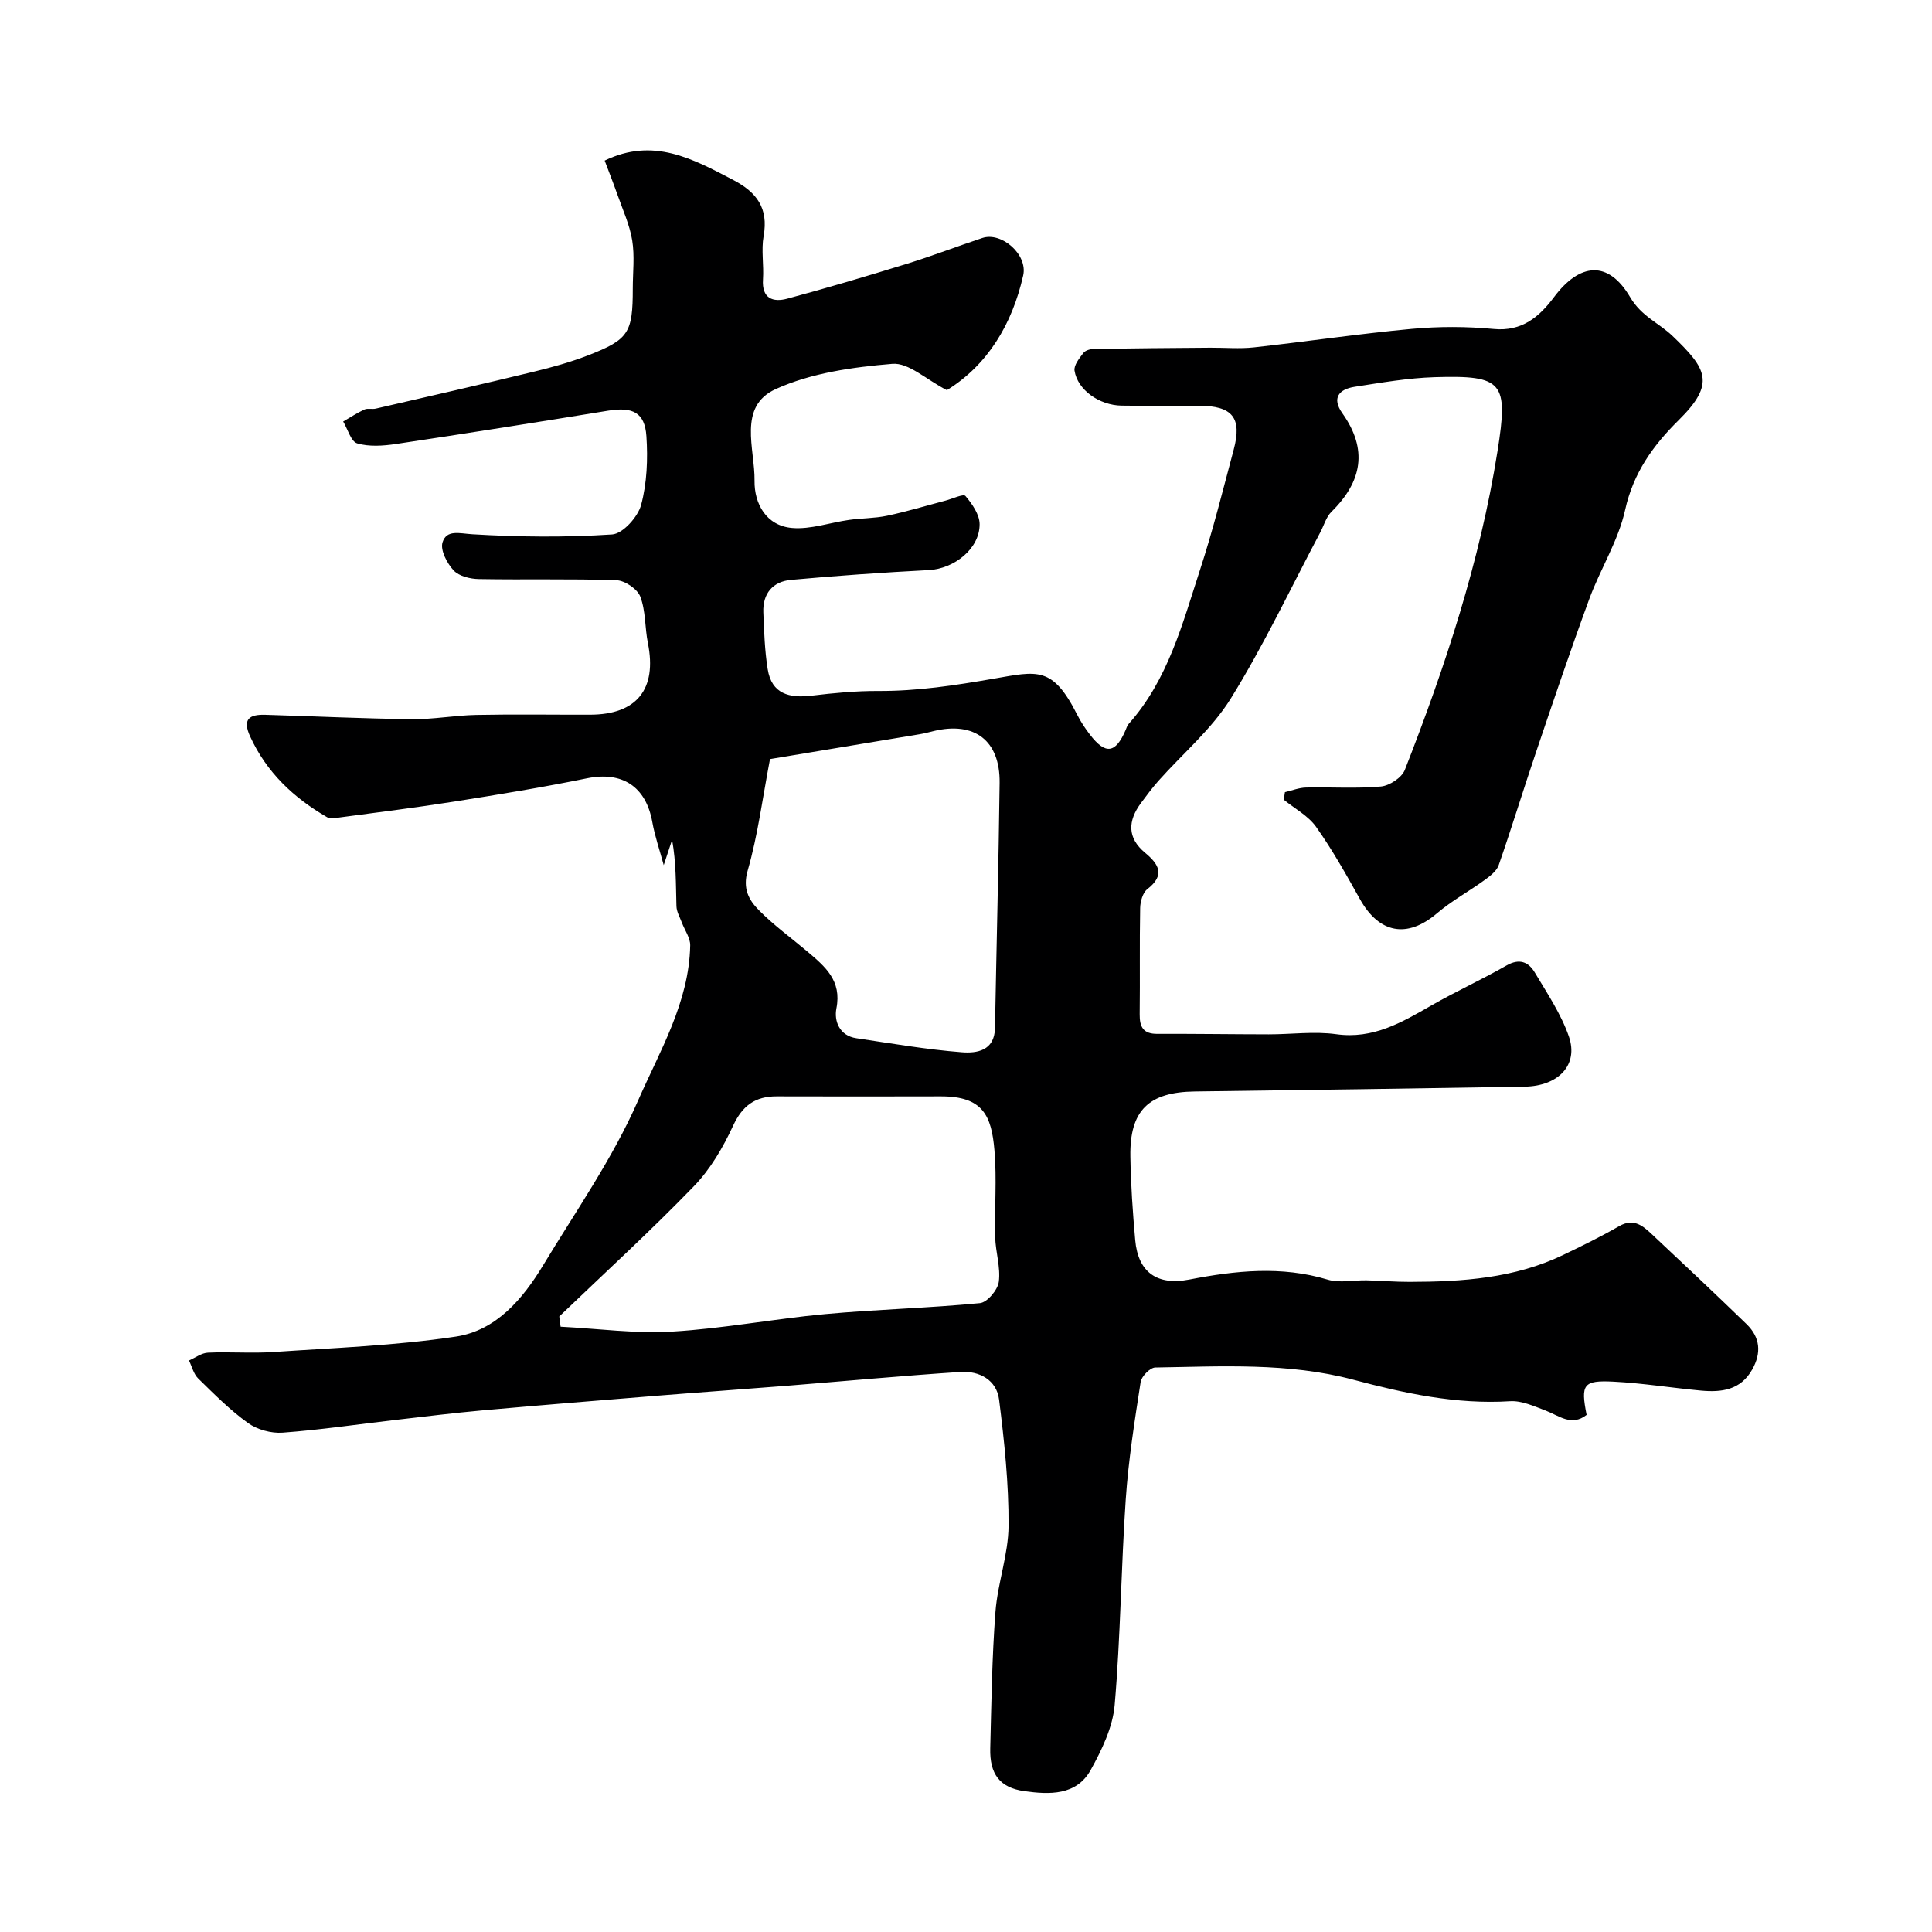 <svg enable-background="new 0 0 400 400" viewBox="0 0 400 400" xmlns="http://www.w3.org/2000/svg"><path d="m266.03 164.01c1.46-.34 2.91-.93 4.38-.96 5.16-.12 10.36.25 15.48-.21 1.79-.16 4.35-1.84 4.97-3.45 8.37-21.4 15.56-43.17 19.18-65.97 2.27-14.29 1.22-15.76-13-15.33-5.54.17-11.07 1.14-16.56 1.99-3.25.5-4.81 2.31-2.56 5.48 5.33 7.5 4.09 14.15-2.25 20.39-1.11 1.09-1.56 2.84-2.33 4.28-6.1 11.5-11.66 23.32-18.5 34.36-3.93 6.35-9.95 11.4-14.99 17.07-1.3 1.47-2.48 3.05-3.64 4.62-2.7 3.66-2.87 7.18.87 10.28 2.86 2.38 4.2 4.62.46 7.53-.95.74-1.45 2.56-1.48 3.89-.14 7.33-.01 14.66-.1 22-.03 2.63.72 4.08 3.63 4.07 7.7-.03 15.4.09 23.1.1 4.66 0 9.4-.66 13.96-.03 7.68 1.07 13.6-2.46 19.75-5.98 5.08-2.91 10.43-5.34 15.51-8.25 2.68-1.53 4.56-.73 5.86 1.47 2.56 4.3 5.43 8.57 7.05 13.24 2.03 5.87-2.15 10.26-9.15 10.38-22.76.37-45.53.72-68.3 1-9.52.12-13.5 3.9-13.34 13.46.09 5.77.49 11.54 1 17.28.59 6.74 4.58 9.48 11.19 8.2 9.54-1.85 19.07-2.88 28.68.02 2.47.74 5.35.08 8.04.14 2.97.07 5.95.33 8.92.32 10.91-.02 21.73-.74 31.79-5.58 3.91-1.88 7.82-3.79 11.58-5.96 3.08-1.77 4.99.01 6.9 1.8 6.54 6.12 13.05 12.26 19.48 18.49 2.82 2.74 3.12 5.96 1.15 9.42-2.41 4.27-6.37 4.73-10.6 4.34-6.04-.56-12.04-1.54-18.09-1.85-6.29-.32-6.83.57-5.58 6.88-3.13 2.47-5.72.15-8.53-.91-2.36-.89-4.92-2.07-7.31-1.92-11.18.7-21.83-1.63-32.53-4.47-13.42-3.56-27.23-2.73-40.94-2.51-1.06.02-2.84 1.82-3.02 2.99-1.25 8.09-2.54 16.2-3.09 24.35-.97 14.17-1.07 28.4-2.29 42.54-.4 4.61-2.66 9.29-4.96 13.44-2.97 5.36-8.61 5.1-13.73 4.39-5.13-.71-7.21-3.57-7.07-8.88.24-9.43.36-18.88 1.08-28.28.46-5.97 2.68-11.87 2.71-17.81.05-8.7-.87-17.44-1.96-26.08-.51-4.09-4.09-6-8.02-5.74-11.97.79-23.93 1.9-35.89 2.86-9.03.72-18.07 1.35-27.1 2.08-11.96.97-23.92 1.94-35.88 3.01-6.02.54-12.03 1.29-18.04 1.98-7.8.9-15.58 2.06-23.41 2.64-2.36.17-5.25-.62-7.17-2-3.73-2.68-7.02-6-10.32-9.23-.94-.92-1.28-2.46-1.89-3.71 1.31-.57 2.59-1.56 3.92-1.62 4.49-.21 9.01.17 13.49-.13 12.63-.87 25.35-1.32 37.84-3.2 8.3-1.25 13.82-7.73 18.06-14.75 6.79-11.25 14.43-22.16 19.66-34.11 4.49-10.26 10.57-20.35 10.8-32.13.03-1.56-1.14-3.15-1.73-4.73-.42-1.12-1.09-2.25-1.12-3.4-.13-4.49-.05-8.99-.9-13.73-.54 1.62-1.07 3.25-1.73 5.24-.84-3.1-1.84-5.98-2.37-8.94-1.33-7.38-6.27-10.52-13.52-9.04-9.1 1.86-18.27 3.36-27.44 4.81-7.89 1.25-15.82 2.23-23.74 3.29-.86.12-1.94.35-2.6-.03-6.94-4.01-12.56-9.29-15.97-16.75-1.66-3.62-.08-4.56 3.12-4.47 10.13.3 20.26.79 30.39.91 4.43.05 8.86-.79 13.3-.88 7.86-.16 15.73-.03 23.6-.05 9.66-.02 13.86-5.3 11.95-14.82-.64-3.2-.44-6.65-1.57-9.62-.6-1.58-3.19-3.34-4.94-3.4-9.49-.33-18.99-.07-28.49-.24-1.8-.03-4.1-.59-5.22-1.79-1.37-1.47-2.79-4.2-2.3-5.8.84-2.72 3.51-1.85 6.17-1.69 9.63.58 19.33.67 28.95.04 2.21-.15 5.33-3.63 6-6.12 1.21-4.53 1.41-9.51 1.09-14.23-.33-4.91-2.86-6.09-7.87-5.28-14.66 2.39-29.33 4.71-44.02 6.91-2.62.39-5.51.59-7.98-.13-1.3-.38-1.96-2.95-2.91-4.53 1.46-.84 2.87-1.78 4.39-2.48.67-.31 1.59-.01 2.36-.19 10.92-2.52 21.86-5.01 32.75-7.65 3.79-.92 7.58-1.97 11.21-3.38 8.43-3.27 9.25-4.67 9.25-13.83 0-3.33.41-6.73-.12-9.98-.53-3.24-1.96-6.33-3.06-9.47-.84-2.38-1.77-4.73-2.64-7.04 10.07-4.88 18.23-.36 26.56 3.98 4.92 2.56 7.39 5.85 6.35 11.64-.52 2.91.07 5.99-.13 8.98-.27 3.94 2.05 4.79 5.01 3.99 8.32-2.23 16.58-4.69 24.8-7.23 5.25-1.62 10.39-3.61 15.61-5.34 3.95-1.32 9.43 3.41 8.45 7.76-2.29 10.16-7.4 18.56-15.8 23.75-4.26-2.18-7.94-5.74-11.29-5.45-8.18.68-16.78 1.88-24.15 5.23-7.94 3.61-4.28 12.39-4.38 18.98-.07 4.7 2.39 9.32 7.79 9.77 3.85.32 7.84-1.12 11.78-1.67 2.61-.37 5.3-.32 7.86-.86 4.07-.86 8.06-2.07 12.09-3.13 1.43-.37 3.72-1.46 4.14-.97 1.4 1.65 2.94 3.86 2.94 5.86.01 5.06-5.25 9.21-10.51 9.49-9.53.5-19.05 1.16-28.55 2.03-3.75.34-5.87 2.82-5.72 6.72.16 3.92.28 7.88.9 11.75.82 5.17 4.49 6.05 9.1 5.5 4.57-.55 9.19-.99 13.79-.97 8.1.04 15.93-1.16 23.92-2.55 9.07-1.57 12.16-2.65 17.28 7.48.73 1.45 1.65 2.83 2.64 4.12 3.21 4.17 5.28 3.89 7.36-.92.19-.44.33-.95.64-1.3 8.16-9.15 11.14-20.74 14.79-31.94 2.67-8.17 4.74-16.54 6.96-24.84 1.78-6.62-.24-9.09-7.21-9.11-5.33-.01-10.67.06-16-.02-4.63-.07-9.12-3.26-9.74-7.24-.17-1.12 1-2.58 1.84-3.67.41-.54 1.45-.82 2.22-.83 8.02-.13 16.03-.19 24.05-.25 3.02-.02 6.07.26 9.05-.07 10.89-1.2 21.74-2.82 32.65-3.83 5.62-.52 11.36-.51 16.98.02 5.87.56 9.44-2.53 12.47-6.58 5.32-7.12 11.23-7.73 15.77-.01 2.35 4 5.95 5.33 8.79 8.05 7.04 6.76 8.99 9.79 1.27 17.41-5.26 5.2-9.39 10.88-11.09 18.58-1.41 6.4-5.15 12.25-7.44 18.49-3.85 10.49-7.43 21.08-11.01 31.67-2.64 7.78-5.03 15.64-7.73 23.4-.42 1.21-1.75 2.23-2.86 3.04-3.27 2.38-6.88 4.34-9.94 6.95-6.13 5.22-11.95 4.19-15.94-2.97-2.84-5.09-5.7-10.2-9.06-14.94-1.63-2.3-4.43-3.78-6.7-5.63.08-.52.16-1.04.24-1.56zm-150.24 108.55c.09.71.19 1.41.28 2.12 7.72.39 15.47 1.47 23.14 1.01 10.58-.63 21.07-2.65 31.64-3.62 10.66-.98 21.38-1.24 32.03-2.27 1.5-.14 3.69-2.73 3.91-4.41.4-3-.67-6.16-.75-9.26-.15-5.99.36-12.02-.15-17.97-.61-7.15-2.36-11.2-11.12-11.17-11.32.03-22.65.03-33.97 0-4.42-.01-7.08 1.89-9.02 6.08-2.08 4.5-4.73 9.04-8.15 12.56-8.97 9.27-18.52 17.99-27.84 26.93zm43.63-115.4c-1.56 8.17-2.52 15.79-4.62 23.08-1.09 3.78.25 6.11 2.32 8.21 3.1 3.14 6.72 5.75 10.1 8.61 3.61 3.06 7.09 5.95 5.95 11.72-.51 2.56.59 5.65 4.12 6.17 7.27 1.08 14.54 2.34 21.85 2.91 3.04.24 6.77-.28 6.86-5 .31-16.92.75-33.84.96-50.76.11-8.78-5.18-12.79-13.67-10.74-.95.23-1.89.49-2.86.65-10.72 1.78-21.45 3.56-31.01 5.15z" fill="#000001"/></svg>